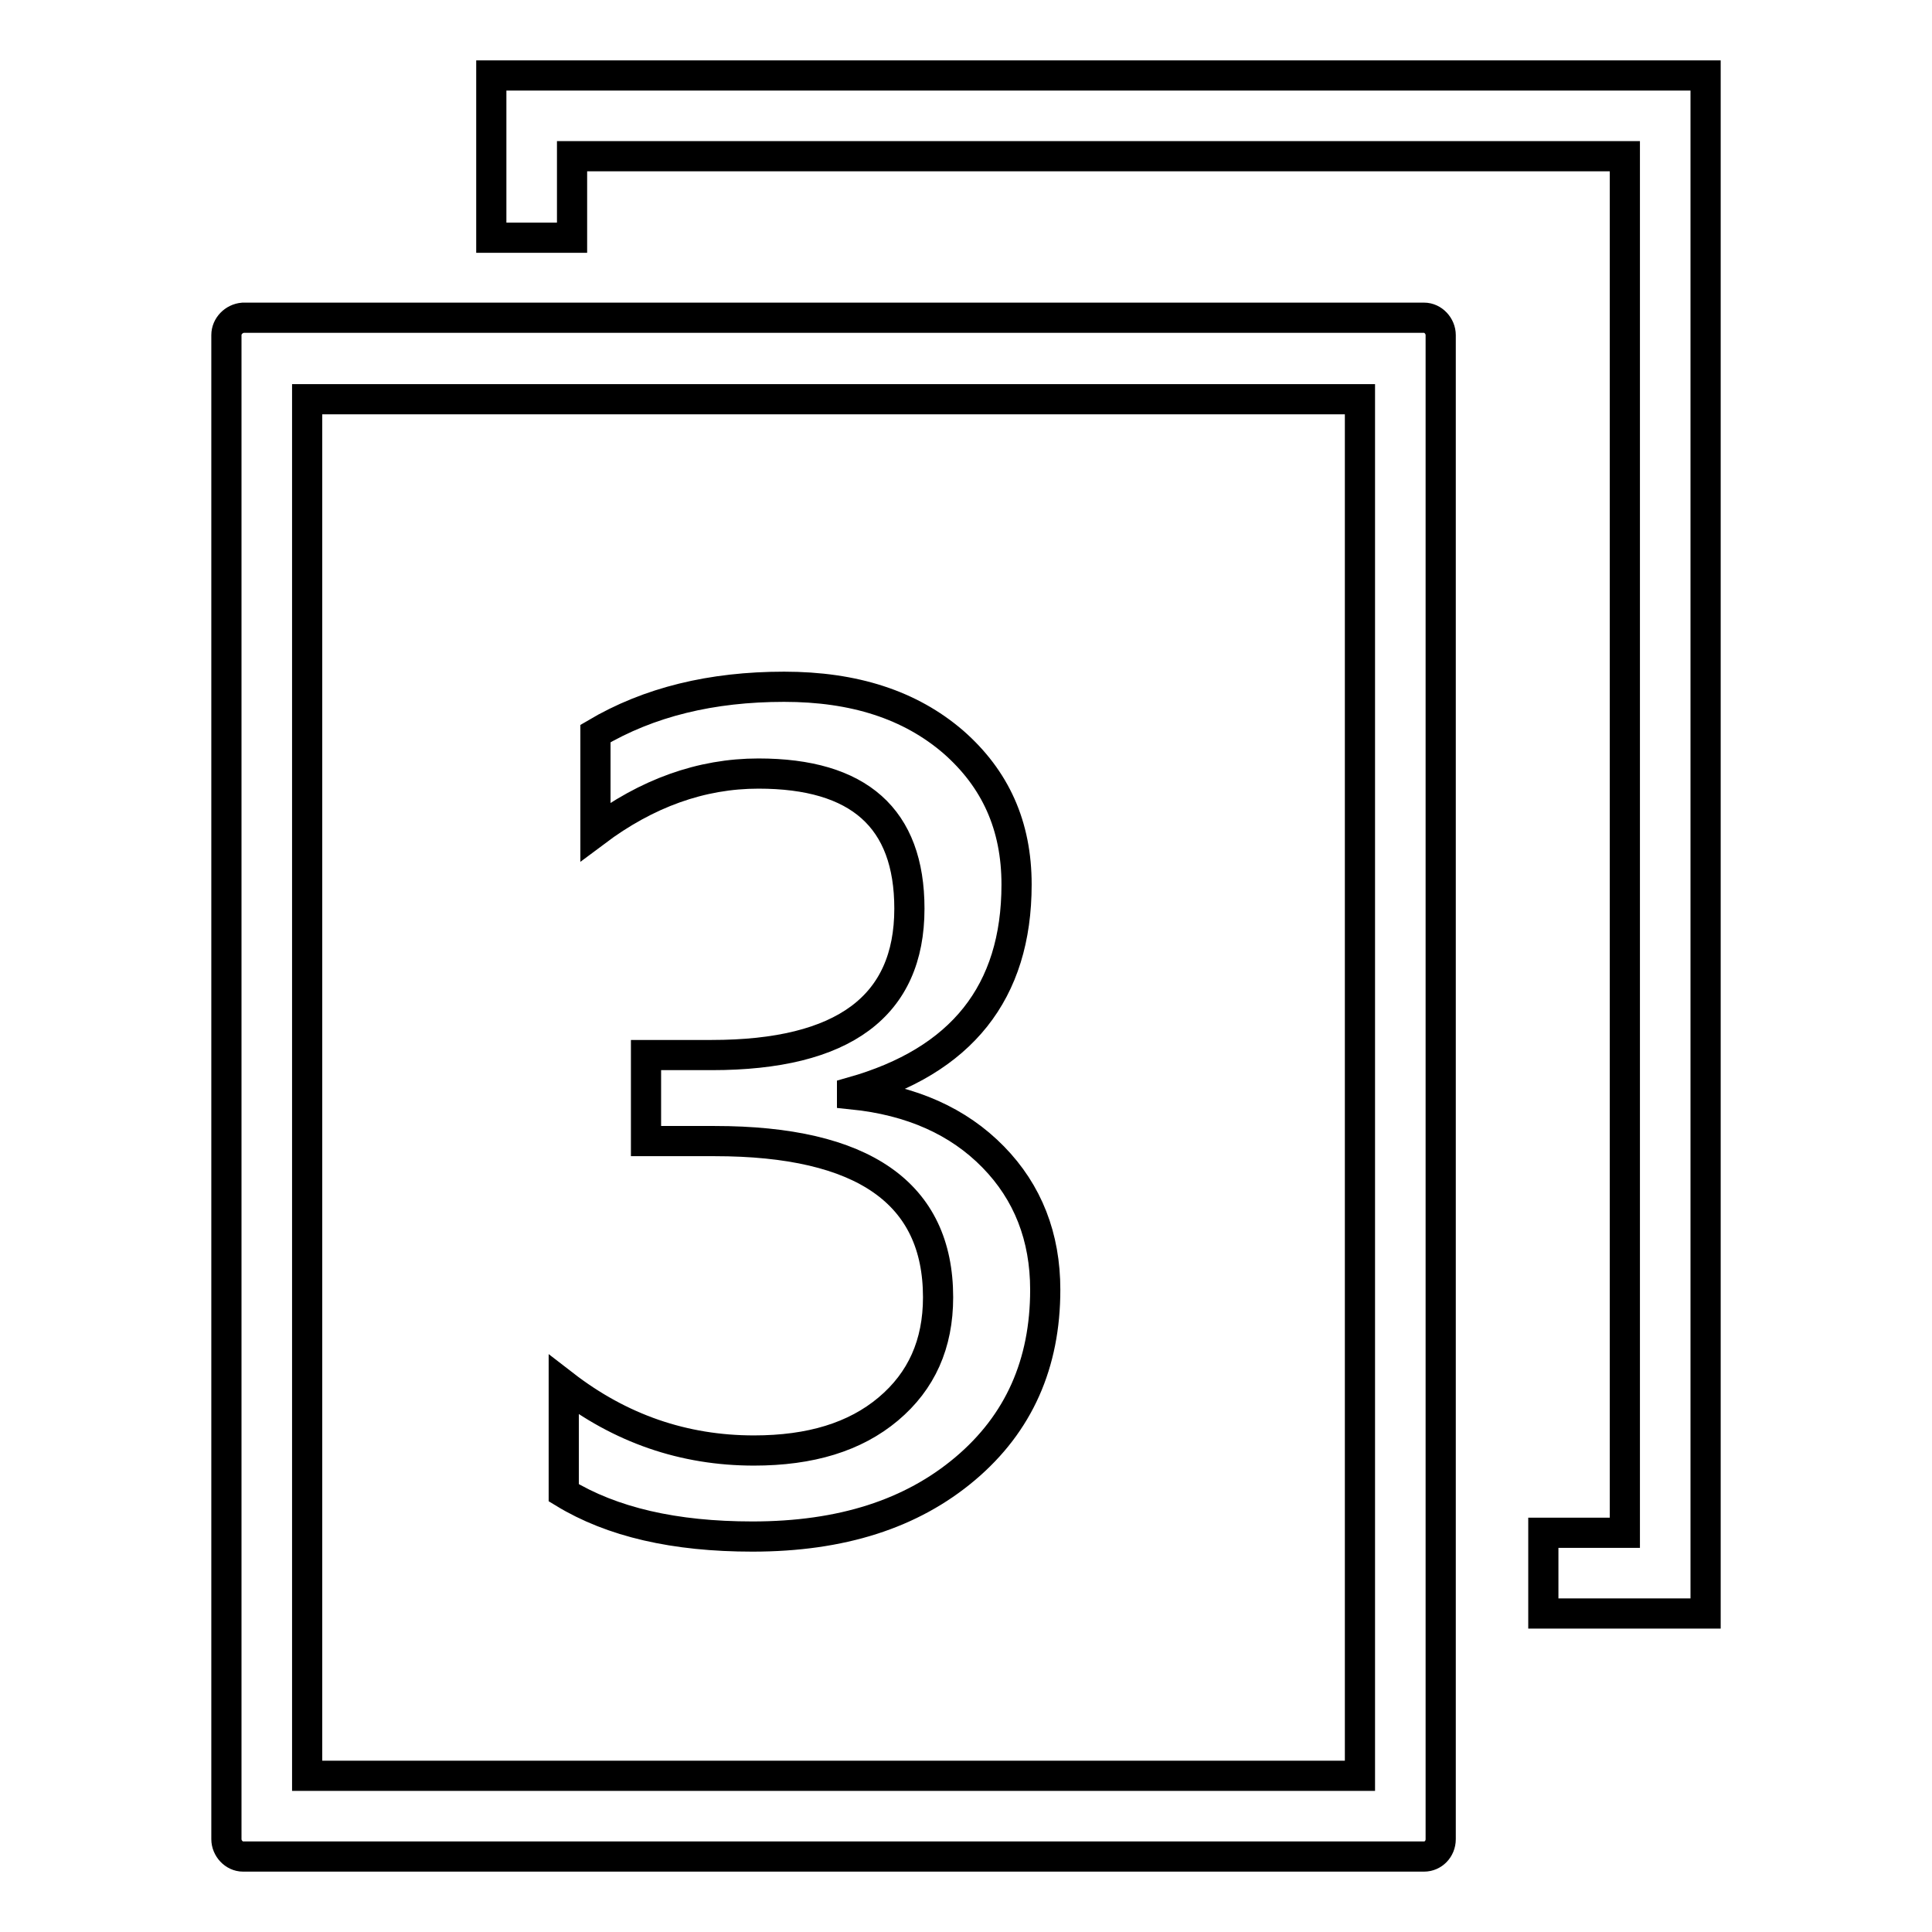 <?xml version="1.0" encoding="utf-8"?>
<!-- Svg Vector Icons : http://www.onlinewebfonts.com/icon -->
<!DOCTYPE svg PUBLIC "-//W3C//DTD SVG 1.1//EN" "http://www.w3.org/Graphics/SVG/1.1/DTD/svg11.dtd">
<svg version="1.1" xmlns="http://www.w3.org/2000/svg" xmlns:xlink="http://www.w3.org/1999/xlink" x="0px" y="0px" viewBox="0 0 256 256" enable-background="new 0 0 256 256" xml:space="preserve">
<g> <path stroke-width="4" fill-opacity="0" stroke="#000000"  d="M204.5,203.1v10.7H226V10H65.1v21.5h10.7V20.7h139.5v182.4H204.5L204.5,203.1z M30,44.4v199.3 c0,1.2,1,2.3,2.2,2.3h156.5c1.2,0,2.2-1,2.2-2.3V44.4c0-1.2-1-2.3-2.2-2.3H32.2C31,42.2,30,43.2,30,44.4L30,44.4z M40.7,52.9h139.5 v182.4H40.7V52.9L40.7,52.9z M74.7,183.5c7.5,5.8,15.9,8.7,25.2,8.7c7.5,0,13.4-1.8,17.8-5.5c4.4-3.7,6.6-8.6,6.6-14.8 c0-13.8-9.9-20.7-29.6-20.7h-9.1v-11.4h8.7c17.5,0,26.2-6.5,26.2-19.4c0-12-6.7-17.9-20-17.9c-7.6,0-14.8,2.6-21.6,7.7v-13 C86,93,94.3,91,103.9,91c9.3,0,16.7,2.4,22.4,7.3c5.6,4.9,8.4,11.1,8.4,18.9c0,14.3-7.3,23.4-21.8,27.5v0.3 c7.9,0.8,14.1,3.6,18.7,8.3c4.6,4.7,6.9,10.6,6.9,17.6c0,9.8-3.5,17.7-10.6,23.7c-7.1,6-16.4,9-28.2,9c-10.3,0-18.6-1.9-25-5.8 V183.5L74.7,183.5z"/></g>
</svg>